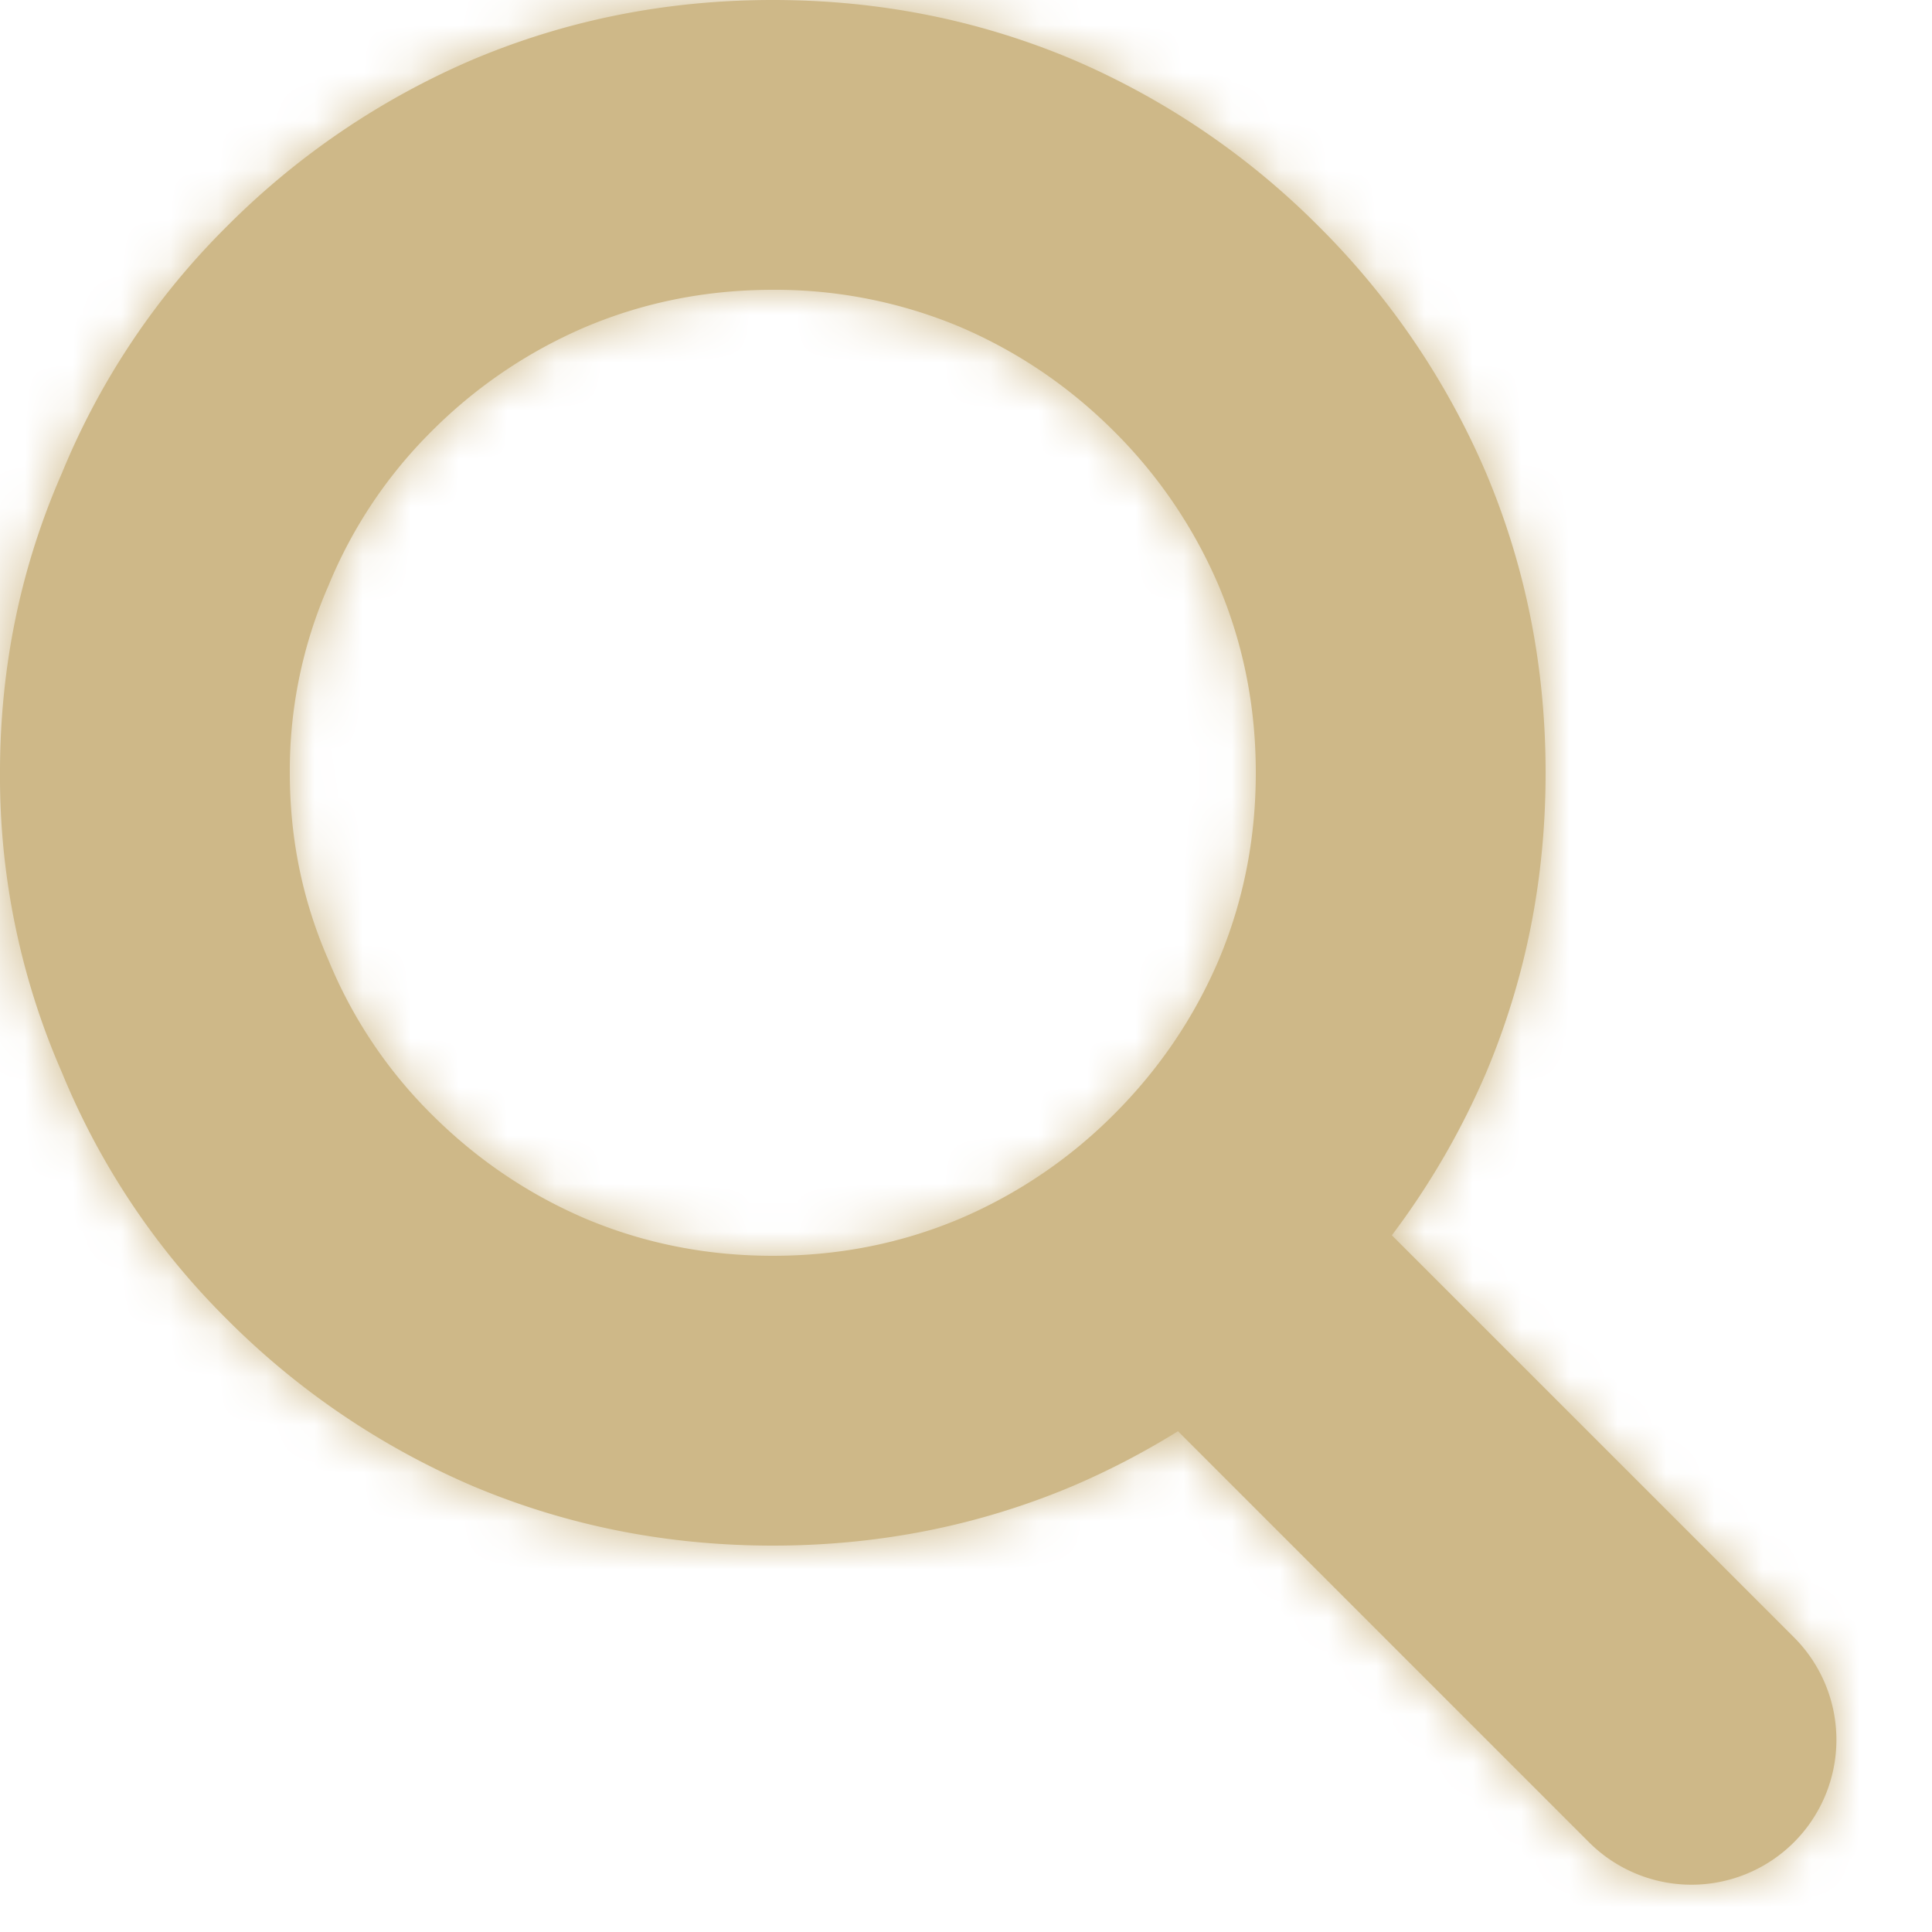 <svg xmlns="http://www.w3.org/2000/svg" xmlns:xlink="http://www.w3.org/1999/xlink" width="40" height="40" viewBox="0 0 40 40">
    <defs>
        <path id="a" d="M16 0c2.188 0 4.256.41 6.205 1.23a16.157 16.157 0 0 1 5.103 3.462 16.157 16.157 0 0 1 3.461 5.103C31.59 11.744 32 13.812 32 16c0 2.188-.41 4.256-1.23 6.205a16.1 16.1 0 0 1-1.953 3.37l8.325 8.324a3 3 0 1 1-4.243 4.243l-8.485-8.485-.024-.026a16.21 16.21 0 0 1-2.185 1.138C20.256 31.59 18.188 32 16 32c-2.188 0-4.256-.41-6.205-1.23a16.157 16.157 0 0 1-5.103-3.462 15.462 15.462 0 0 1-3.41-5.103A15.279 15.279 0 0 1 0 16c0-2.188.427-4.256 1.282-6.205a15.462 15.462 0 0 1 3.41-5.103 16.157 16.157 0 0 1 5.103-3.461C11.744.41 13.812 0 16 0zm0 6c-1.368 0-2.66.256-3.878.77a10.098 10.098 0 0 0-3.19 2.163 9.664 9.664 0 0 0-2.13 3.189A9.55 9.55 0 0 0 6 16c0 1.368.267 2.66.801 3.878a9.664 9.664 0 0 0 2.132 3.19c.93.929 1.992 1.65 3.189 2.163 1.218.513 2.51.769 3.878.769 1.368 0 2.66-.256 3.878-.77a10.098 10.098 0 0 0 3.19-2.163c.929-.93 1.65-1.992 2.163-3.189.513-1.218.769-2.51.769-3.878 0-1.368-.256-2.66-.77-3.878a10.098 10.098 0 0 0-2.163-3.19c-.93-.929-1.992-1.65-3.189-2.163A9.891 9.891 0 0 0 16 6z"/>
    </defs>
    <g fill="none" fill-rule="evenodd">
        <mask id="b" fill="#CEB888">
            <use xlink:href="#a"/>
        </mask>
        <use fill="#CEB888" fill-rule="nonzero" xlink:href="#a"/>
        <g fill="#CEB888" fill-rule="nonzero" mask="url(#b)">
            <path d="M0 0h40v40H0z"/>
        </g>
    </g>
</svg>
